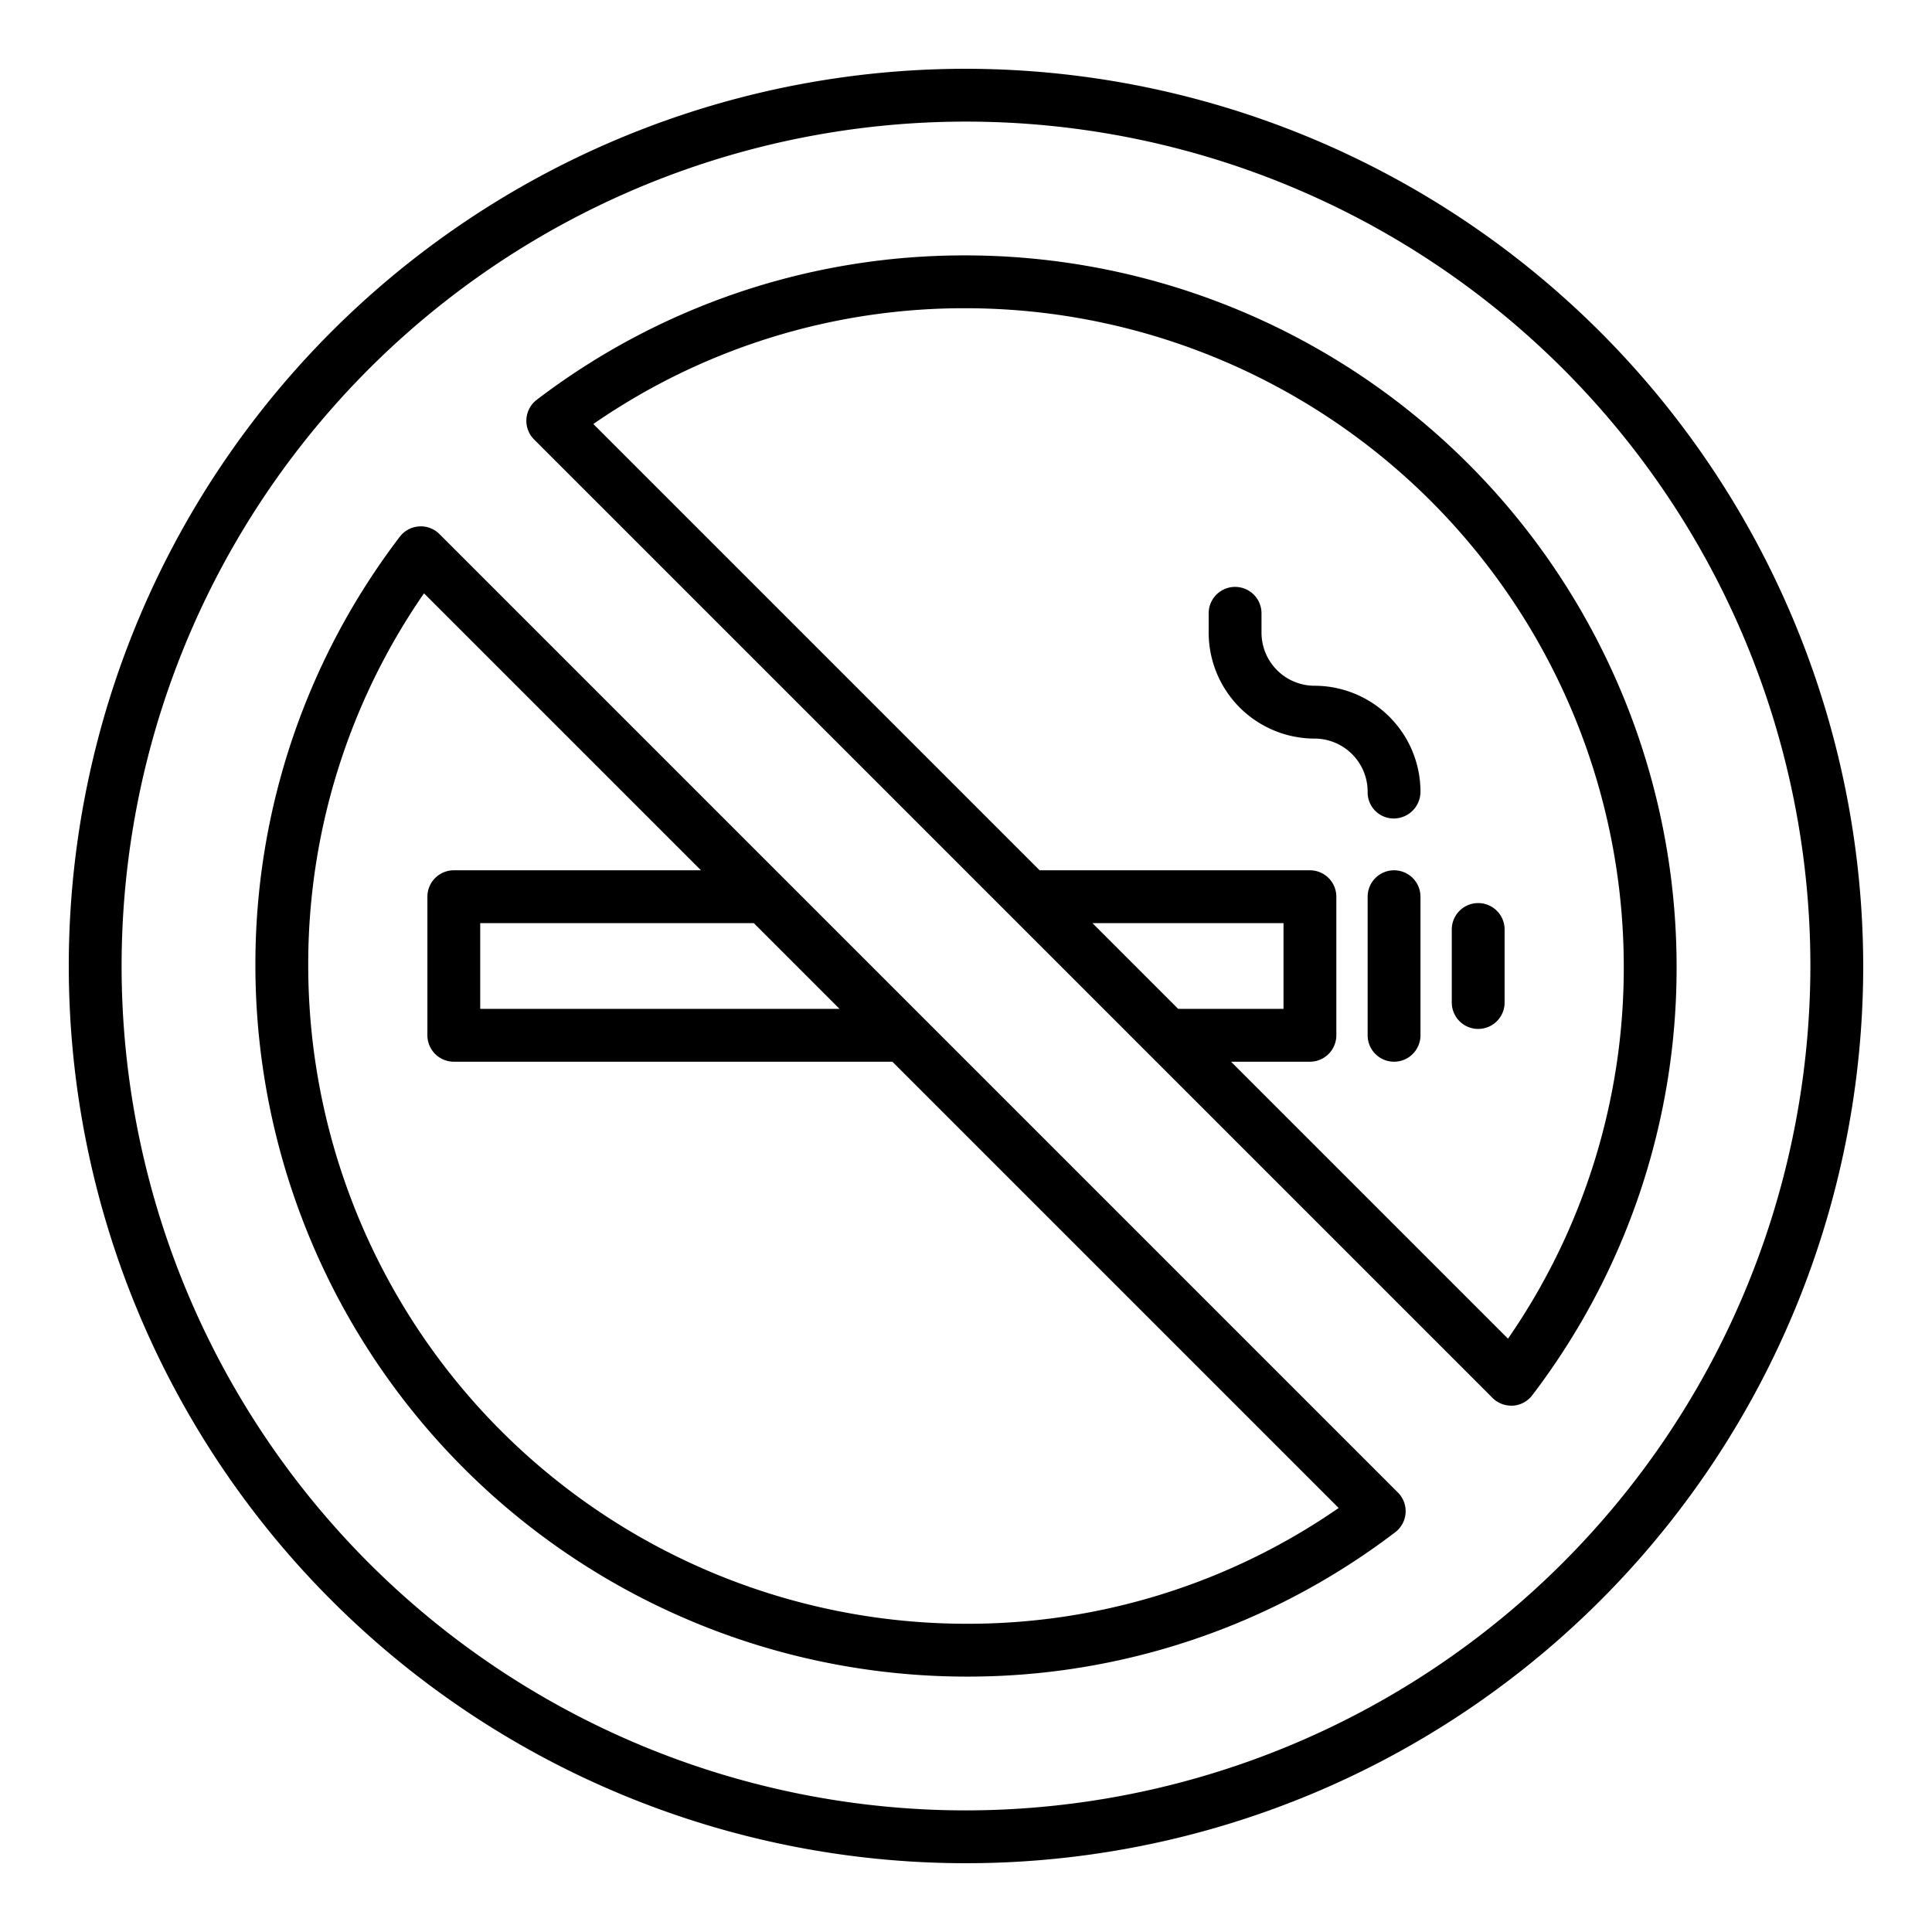 <svg xmlns="http://www.w3.org/2000/svg" width="128" height="128" viewBox="0 0 128 128">
  <title>NO SMOKING</title>
  <g>
    <path d="M64,4.557A59.443,59.443,0,1,0,123.443,64,59.51,59.51,0,0,0,64,4.557Zm0,115.386A55.943,55.943,0,1,1,119.943,64,56.006,56.006,0,0,1,64,119.943Z"/>
    <path d="M29.116,35.384a1.75,1.75,0,0,0-2.631.18A46.651,46.651,0,0,0,16.921,64,47.133,47.133,0,0,0,64,111.079a46.651,46.651,0,0,0,28.436-9.564,1.75,1.75,0,0,0,.18-2.631ZM55.623,66.841H31.816V61.159H49.942ZM64,107.579A43.628,43.628,0,0,1,20.421,64a43.153,43.153,0,0,1,7.671-24.69l18.35,18.349H30.066a1.751,1.751,0,0,0-1.75,1.75v9.182a1.751,1.751,0,0,0,1.75,1.75H59.123L88.69,99.908A43.153,43.153,0,0,1,64,107.579Z"/>
    <path d="M64,16.921a46.651,46.651,0,0,0-28.436,9.564,1.75,1.75,0,0,0-.18,2.631l63.5,63.5a1.75,1.75,0,0,0,1.237.512c.04,0,.079,0,.119,0a1.747,1.747,0,0,0,1.275-.688A46.651,46.651,0,0,0,111.079,64,47.133,47.133,0,0,0,64,16.921Zm8.377,44.238H85.036v5.682H78.058ZM99.908,88.69,81.558,70.341h5.228a1.751,1.751,0,0,0,1.75-1.75V59.409a1.751,1.751,0,0,0-1.75-1.75H68.877L39.31,28.092A43.153,43.153,0,0,1,64,20.421,43.628,43.628,0,0,1,107.579,64,43.153,43.153,0,0,1,99.908,88.69Z"/>
    <path d="M97.934,59.831a1.75,1.75,0,0,0-1.75,1.75v4.838a1.75,1.75,0,1,0,3.5,0V61.581A1.75,1.75,0,0,0,97.934,59.831Z"/>
    <path d="M92.36,57.659a1.751,1.751,0,0,0-1.75,1.75v9.182a1.75,1.75,0,0,0,3.5,0V59.409A1.751,1.751,0,0,0,92.36,57.659Z"/>
    <path d="M87.094,45.433a3.52,3.52,0,0,1-3.516-3.516V40.633a1.75,1.75,0,0,0-3.5,0v1.284a7.024,7.024,0,0,0,7.016,7.016,3.52,3.52,0,0,1,3.516,3.516v.056a1.726,1.726,0,0,0,1.75,1.722,1.774,1.774,0,0,0,1.75-1.778A7.024,7.024,0,0,0,87.094,45.433Z"/>
  </g>
</svg>
